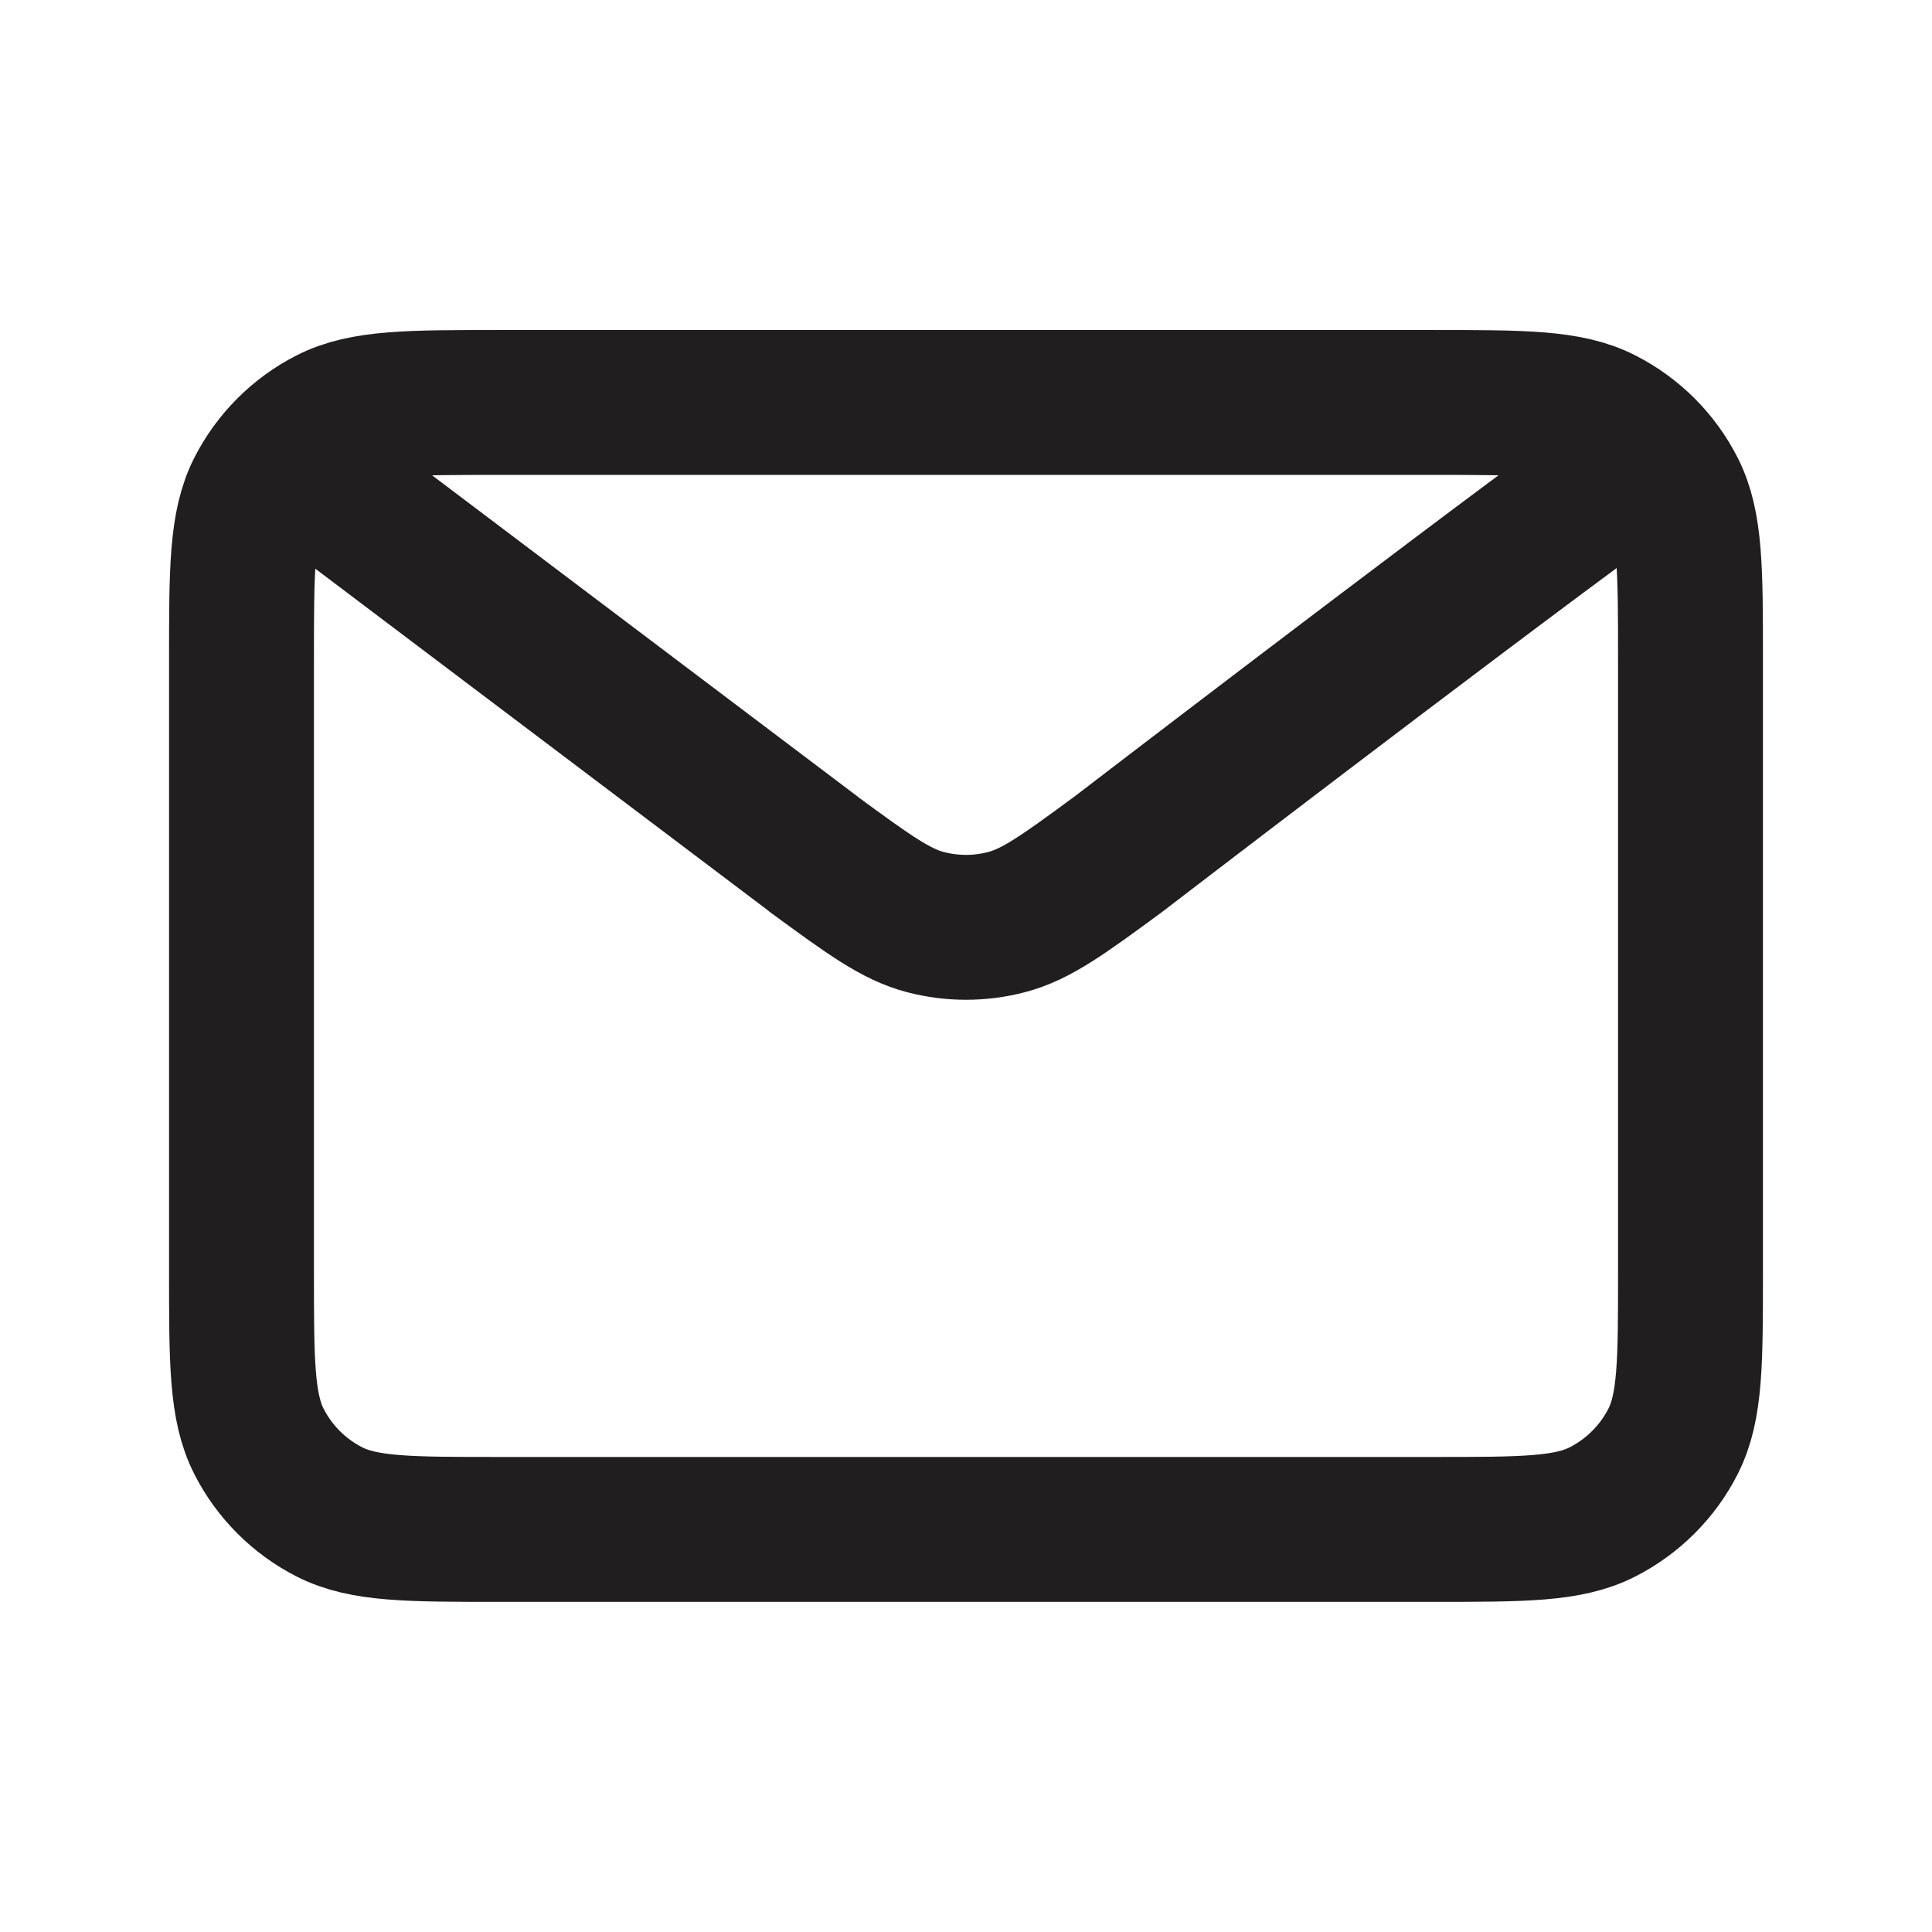<svg xmlns="http://www.w3.org/2000/svg" width="16" height="16" viewBox="0 0 16 16" fill="none"><path d="M2.667 4L6.739 7.074L6.74 7.076C7.192 7.407 7.418 7.573 7.666 7.637C7.885 7.694 8.115 7.694 8.334 7.637C8.582 7.573 8.809 7.407 9.262 7.074C9.262 7.074 11.873 5.07 13.333 4M2 10.533V5.466C2 4.72 2 4.346 2.145 4.061C2.273 3.81 2.477 3.606 2.728 3.478C3.013 3.333 3.387 3.333 4.133 3.333H11.867C12.613 3.333 12.987 3.333 13.271 3.478C13.523 3.606 13.727 3.81 13.855 4.061C14 4.346 14 4.719 14 5.464V10.536C14 11.281 14 11.653 13.855 11.938C13.727 12.189 13.522 12.393 13.271 12.521C12.987 12.666 12.614 12.666 11.869 12.666H4.131C3.386 12.666 3.013 12.666 2.728 12.521C2.477 12.393 2.273 12.189 2.145 11.938C2 11.653 2 11.28 2 10.533Z" stroke="#211E20" stroke-width="1.2" stroke-linecap="round" stroke-linejoin="round"></path></svg>